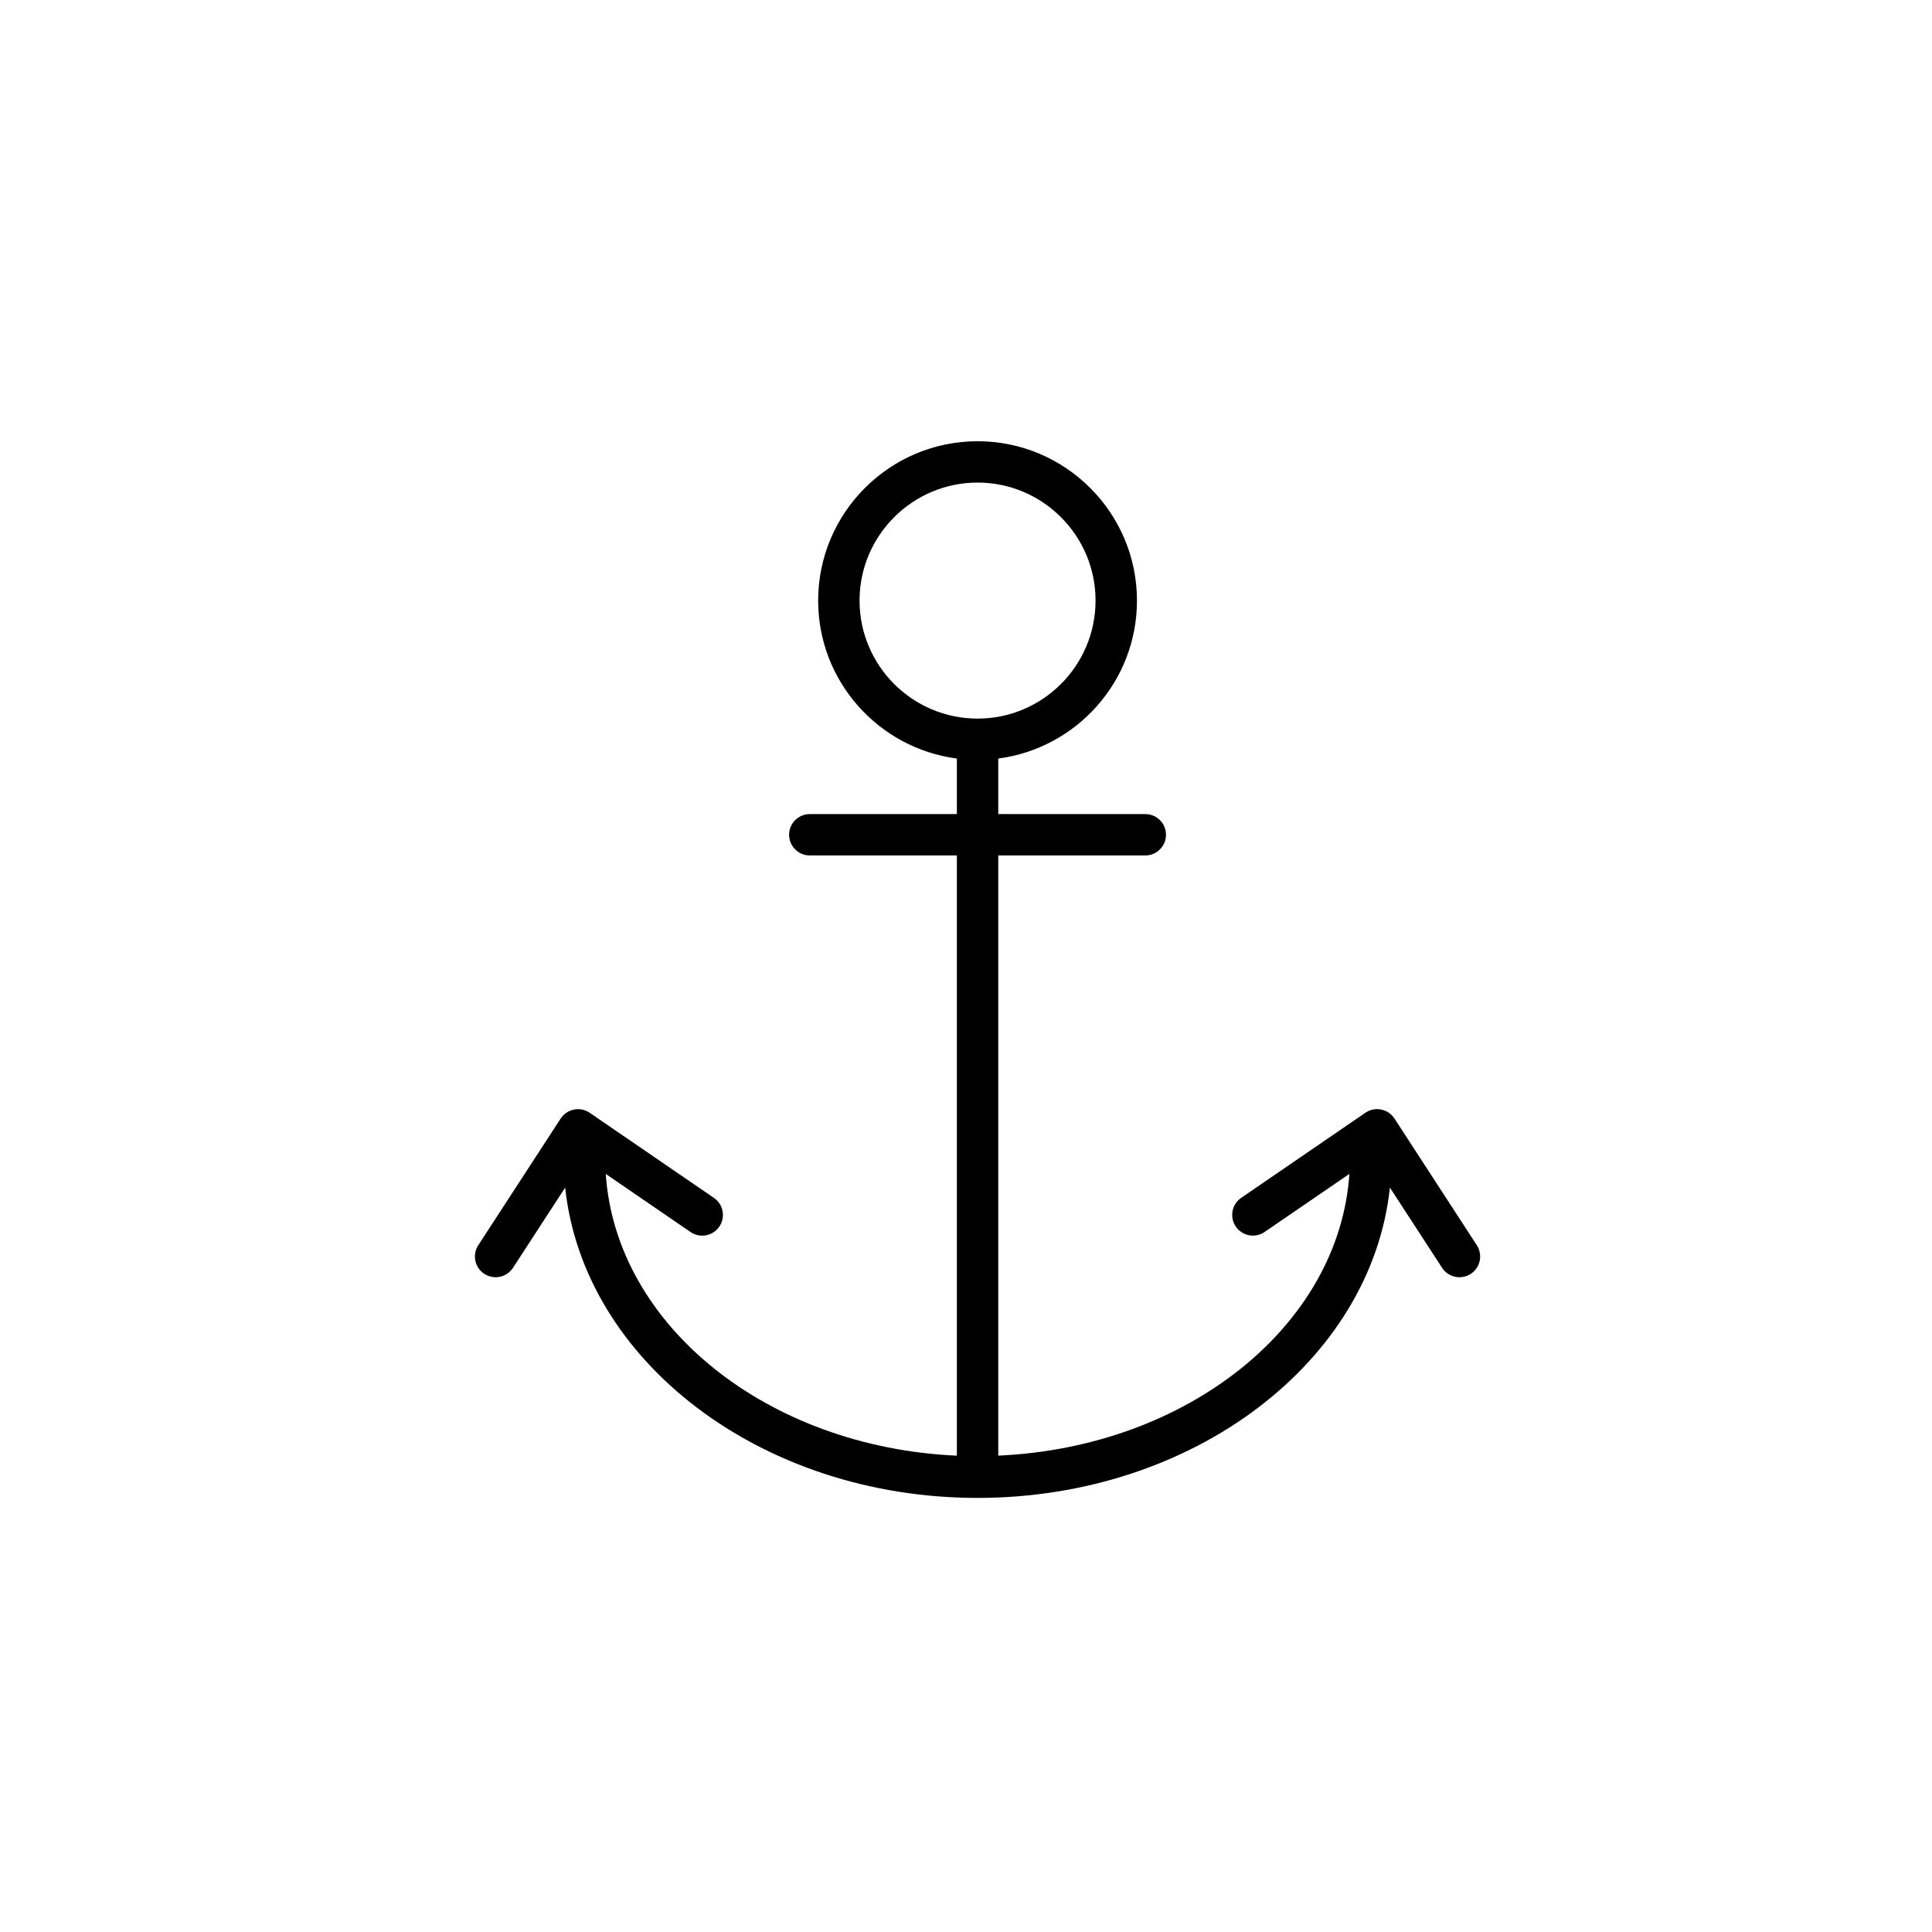 <?xml version="1.0" encoding="UTF-8"?>
<!-- Uploaded to: ICON Repo, www.svgrepo.com, Generator: ICON Repo Mixer Tools -->
<svg fill="#000000" width="800px" height="800px" version="1.1" viewBox="144 144 512 512" xmlns="http://www.w3.org/2000/svg">
 <path d="m535.37 473.99-21.824-33.57c-0.805-1.23-2.082-2.098-3.531-2.383-1.445-0.297-2.953 0.016-4.168 0.852l-32.918 22.551c-2.492 1.707-3.141 5.125-1.426 7.621 1.719 2.504 5.141 3.144 7.629 1.426l22.469-15.391c-2.691 40.195-42.898 72.434-93.047 74.66l-0.004-159.05h38.965c3.031 0 5.488-2.457 5.488-5.488 0-3.027-2.453-5.481-5.488-5.481h-38.965v-14.715c20.707-2.707 36.758-20.418 36.758-41.852 0-23.293-18.949-42.238-42.234-42.238-23.301 0-42.254 18.949-42.254 42.238 0 21.434 16.055 39.145 36.762 41.852v14.715h-38.969c-3.027 0-5.488 2.453-5.488 5.481s2.457 5.488 5.488 5.488h38.969v159.06c-50.148-2.223-90.359-34.469-93.047-74.66l22.465 15.391c2.508 1.719 5.914 1.078 7.621-1.426 1.715-2.5 1.074-5.914-1.426-7.621l-32.918-22.551c-1.215-0.836-2.731-1.148-4.172-0.852-1.449 0.289-2.719 1.152-3.527 2.383l-21.828 33.57c-1.652 2.543-0.934 5.941 1.605 7.594 0.926 0.598 1.961 0.887 2.988 0.887 1.793 0 3.551-0.883 4.606-2.492l13.828-21.27c4.883 46.012 51.992 82.242 109.28 82.242 57.289 0 104.41-36.23 109.28-82.242l13.836 21.27c1.055 1.613 2.805 2.492 4.602 2.492 1.027 0 2.062-0.289 2.988-0.887 2.543-1.66 3.258-5.059 1.605-7.598zm-163.58-170.83c0-17.242 14.035-31.27 31.281-31.27 17.242 0 31.262 14.027 31.262 31.27 0 17.246-14.02 31.277-31.262 31.277-17.246 0.004-31.281-14.027-31.281-31.277z"/>
</svg>